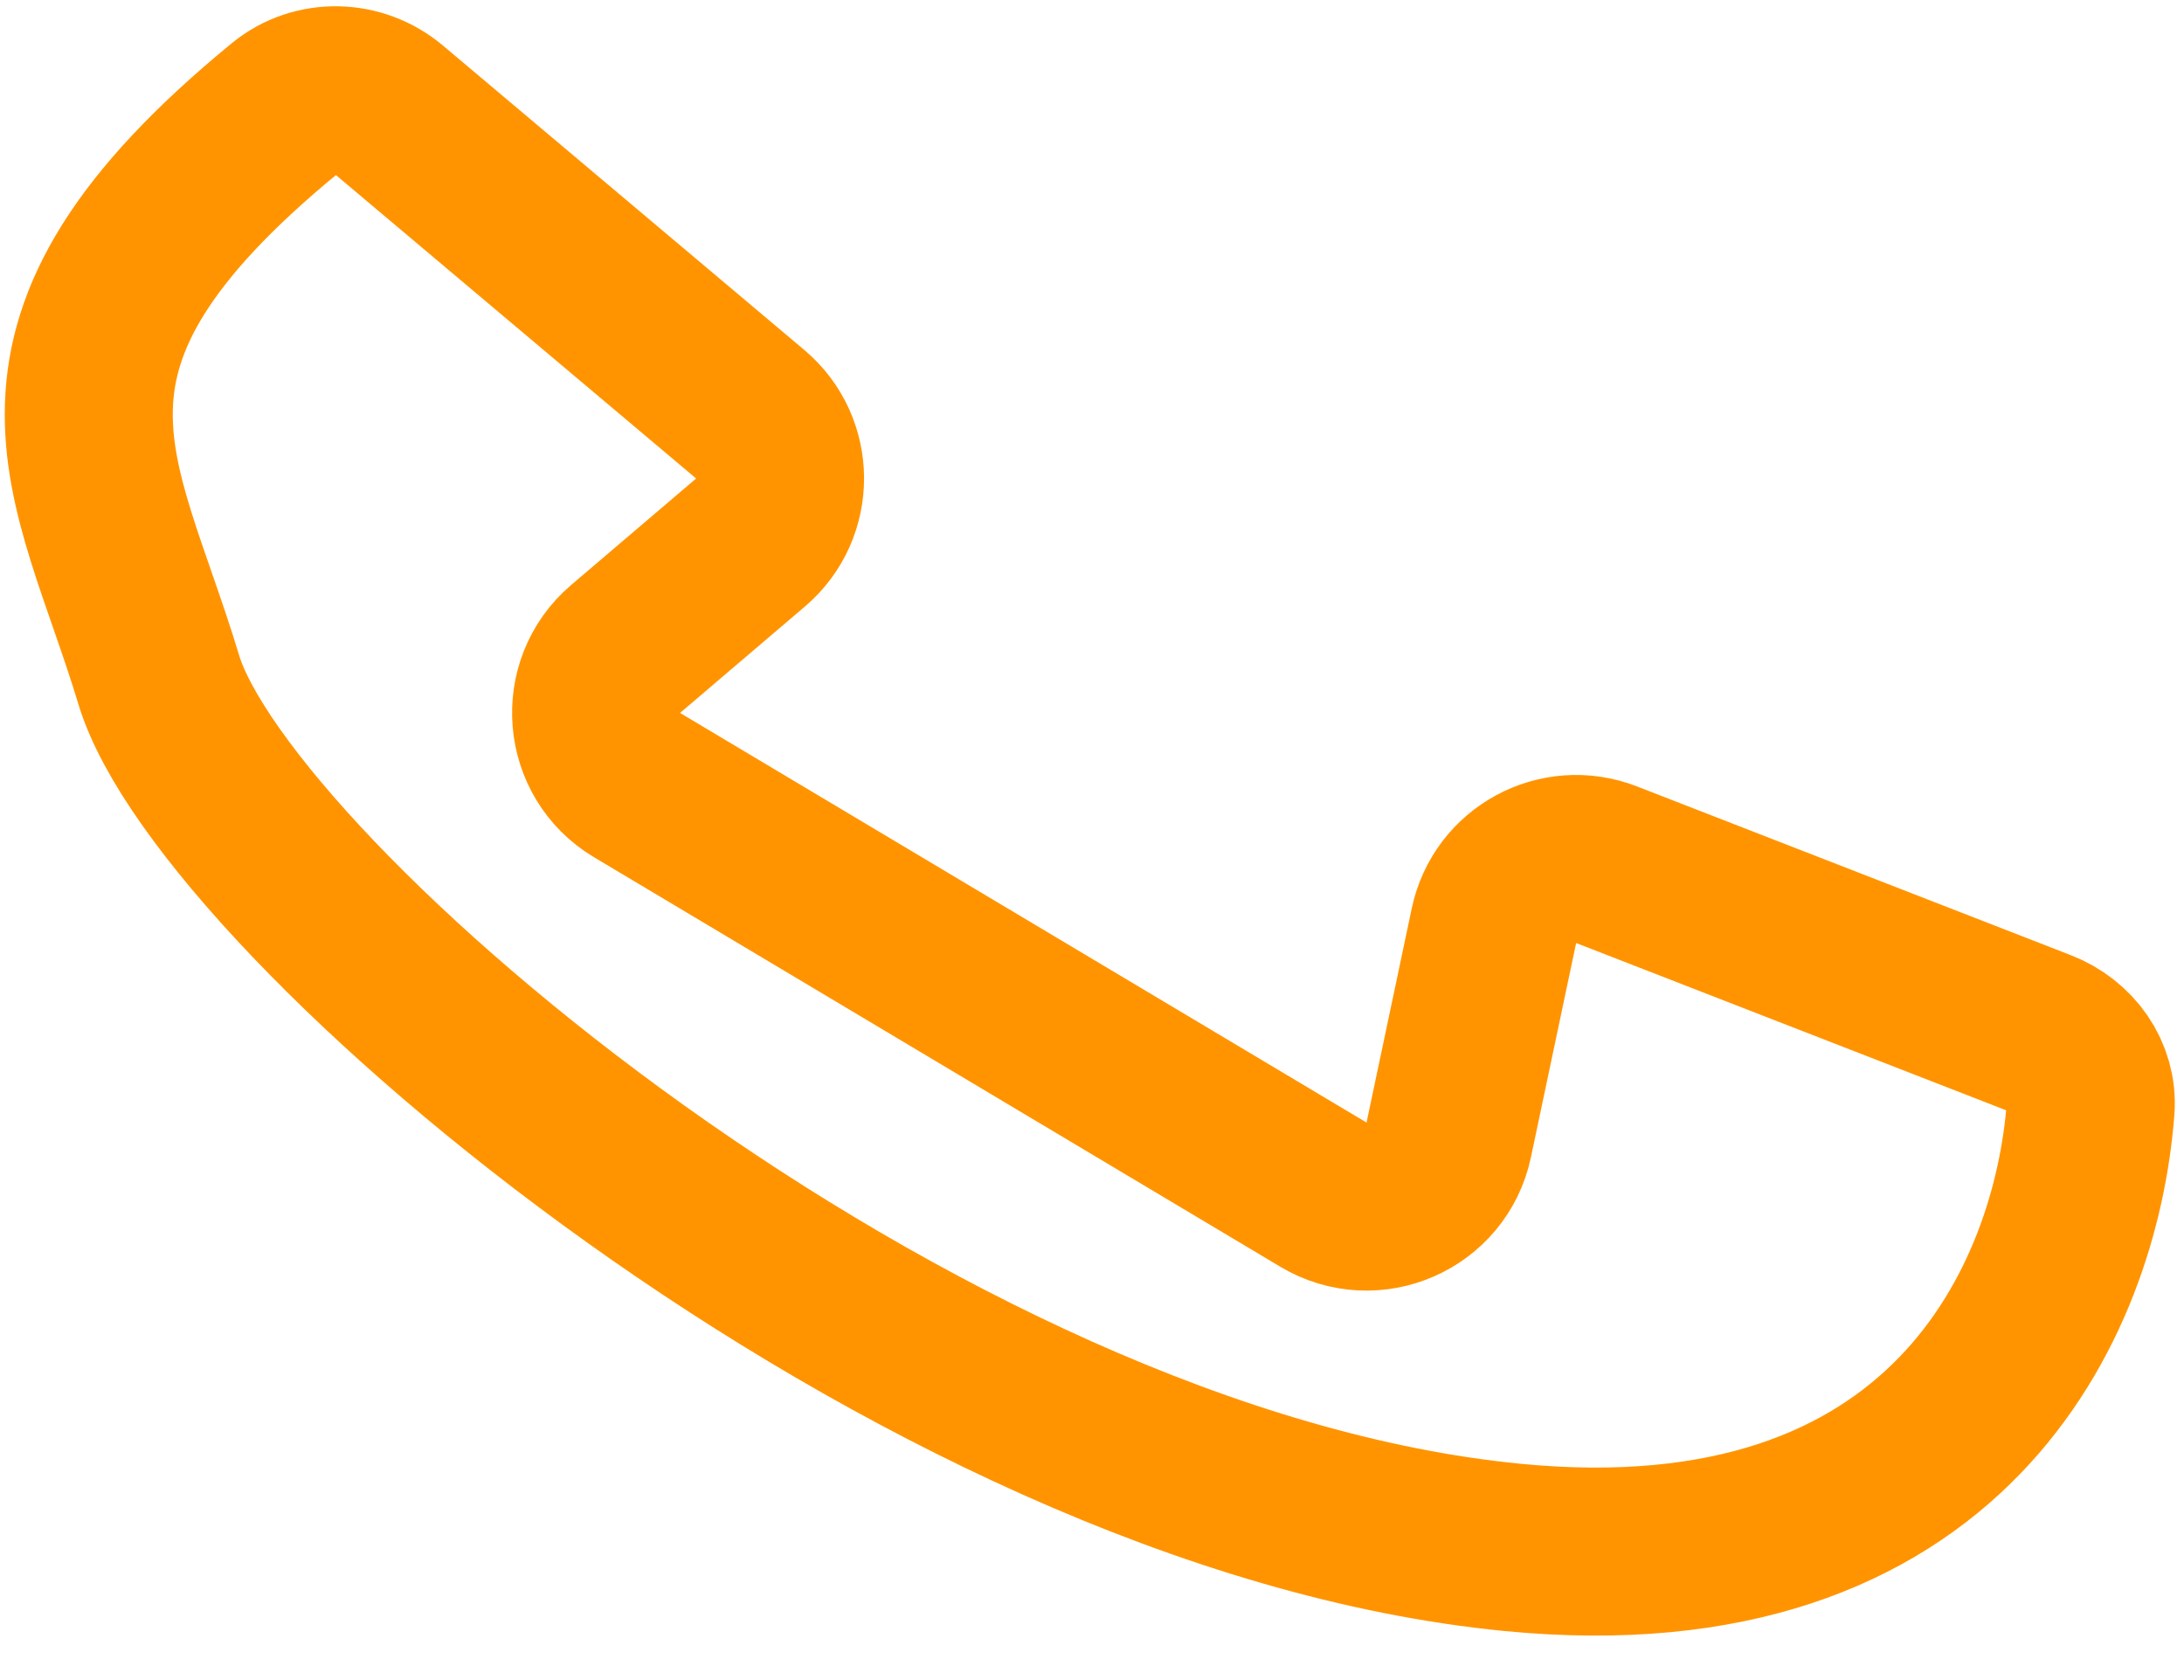 <svg width="26" height="20" viewBox="0 0 26 20" fill="none" xmlns="http://www.w3.org/2000/svg">
<path d="M8.931 4.931L4.63 1.308C4.274 1.008 3.753 0.993 3.393 1.288C-0.081 4.138 1.143 5.616 1.889 8.089C2.677 10.7 10.866 17.728 18.009 18.421C23.195 18.925 24.714 15.477 24.888 13.197C24.919 12.799 24.662 12.447 24.291 12.303L19.126 10.294C18.55 10.07 17.912 10.416 17.785 11.02L17.247 13.569C17.106 14.241 16.345 14.573 15.756 14.222L7.584 9.346C6.996 8.995 6.927 8.17 7.447 7.726L8.936 6.457C9.405 6.056 9.403 5.329 8.931 4.931Z" stroke="#FF9400" stroke-width="2" stroke-linecap="round" stroke-linejoin="round"/>
</svg>
